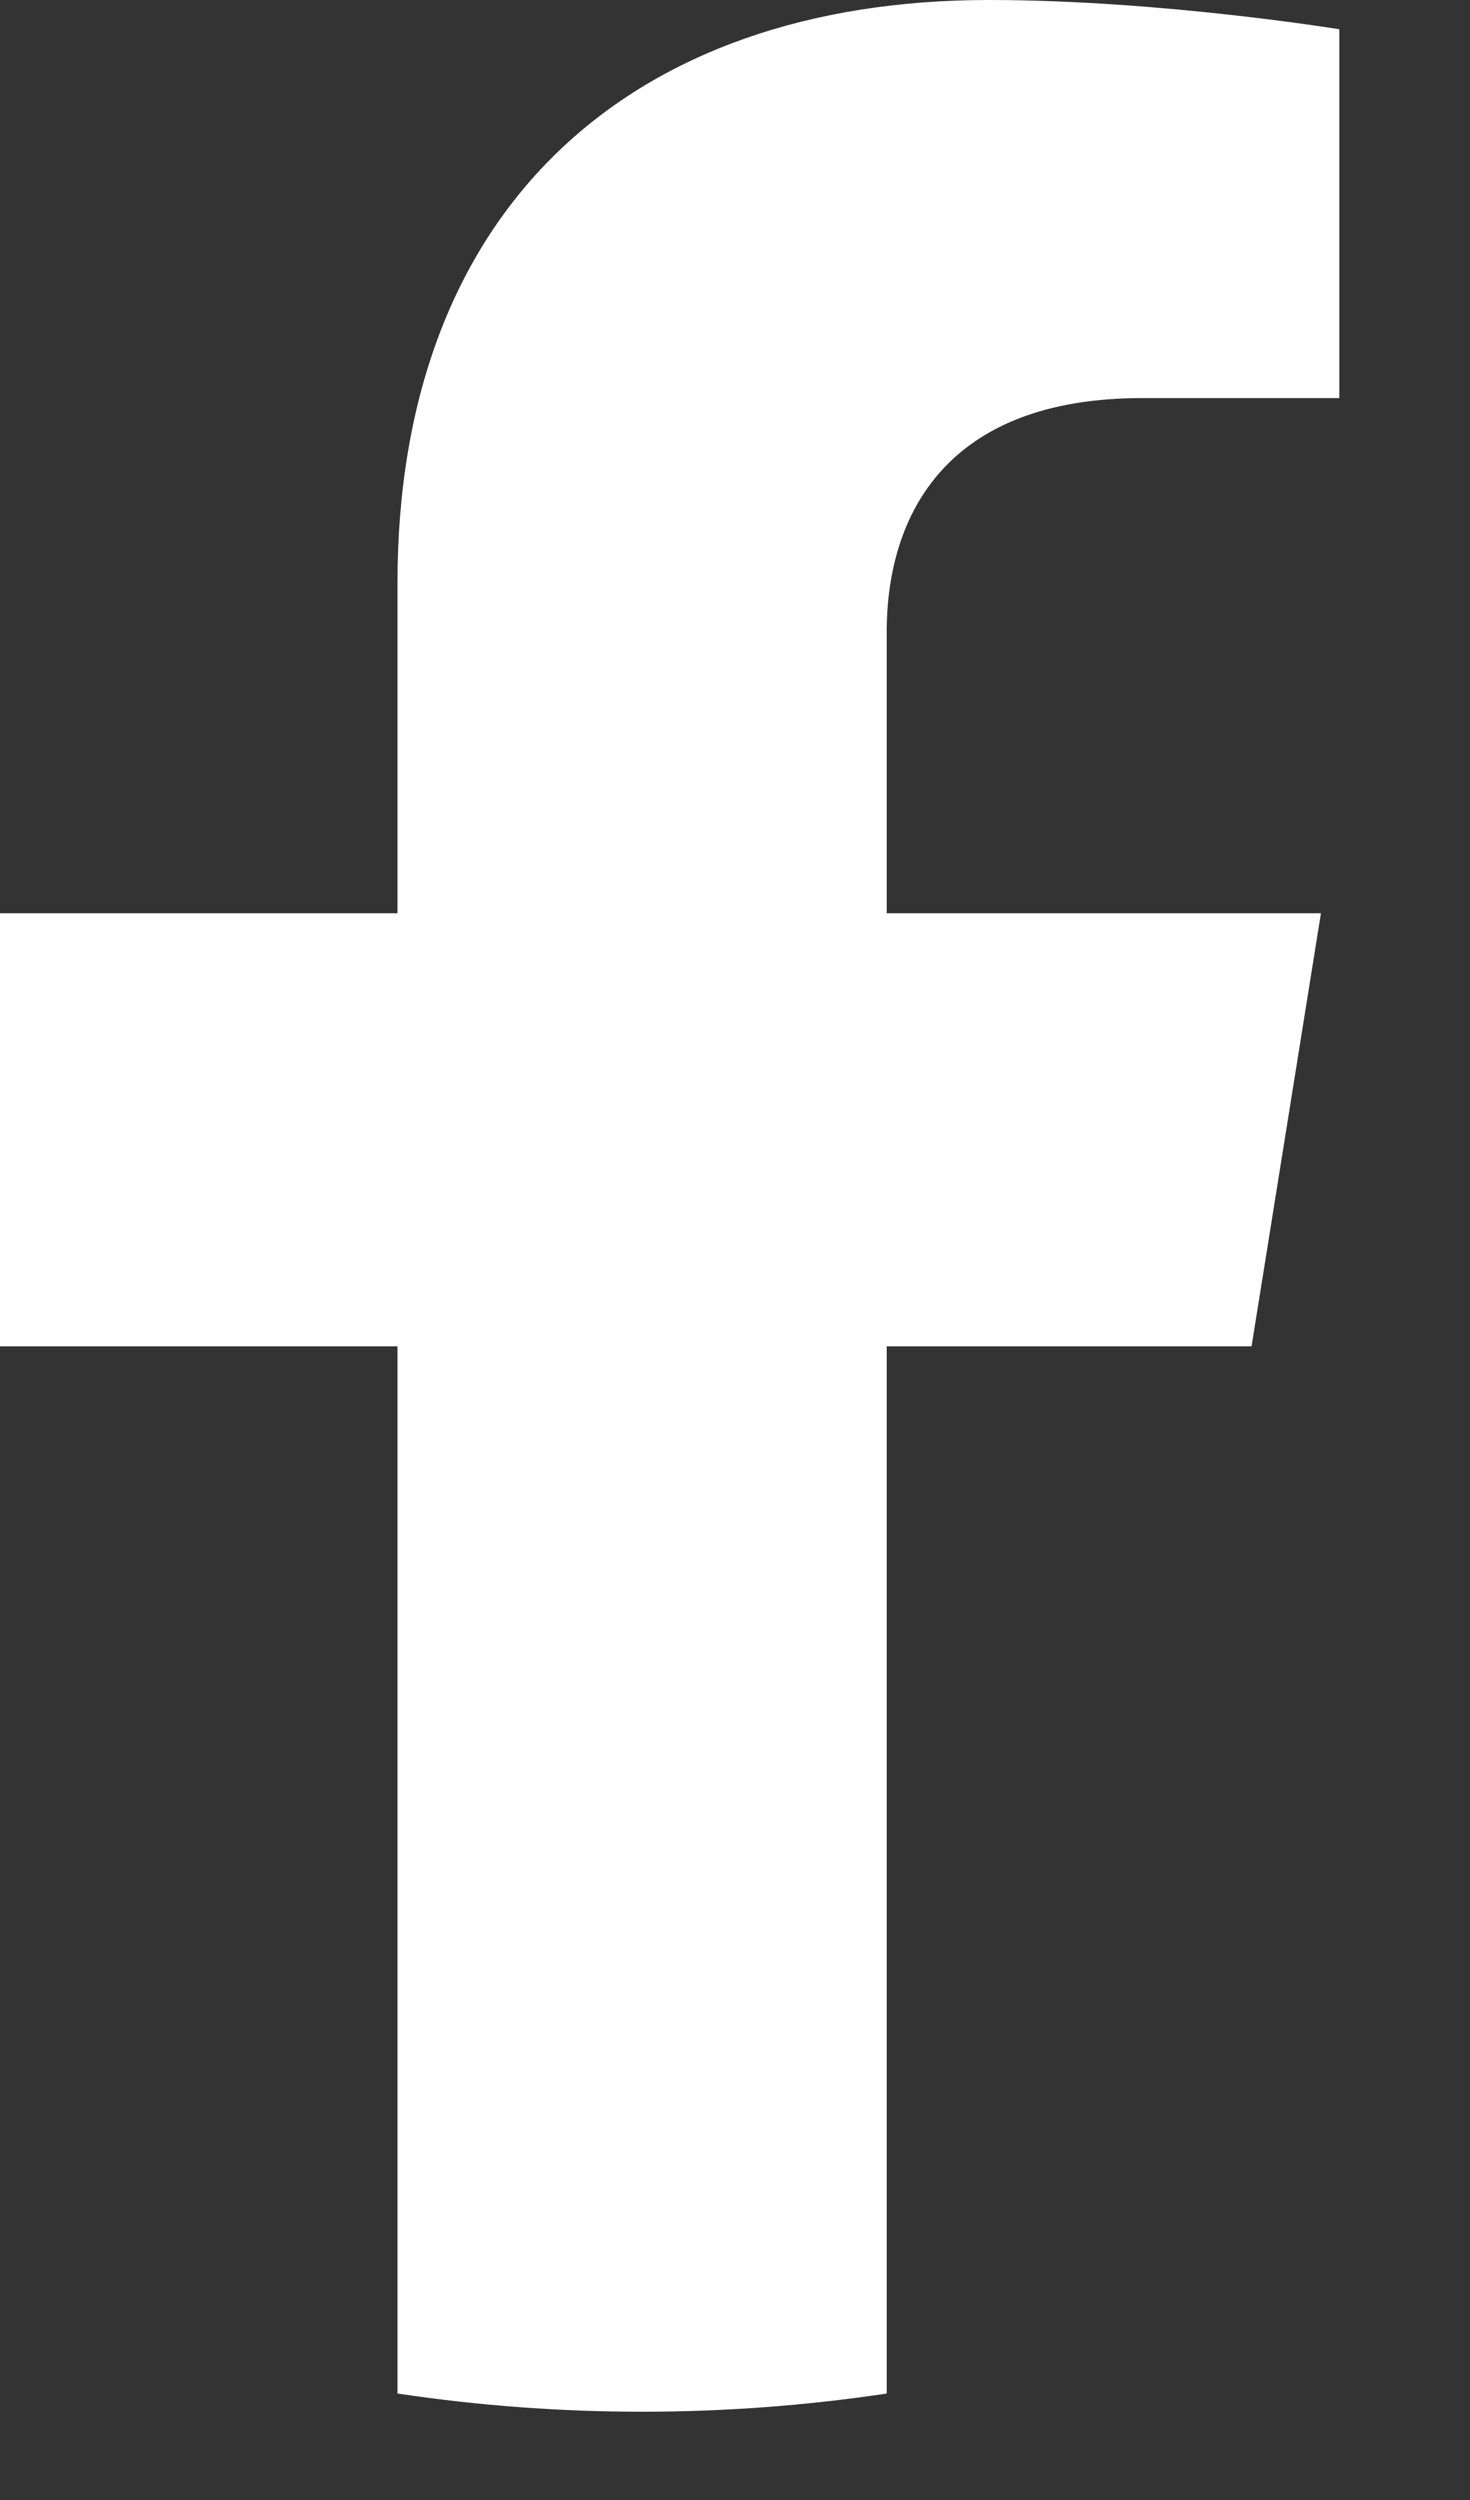 <svg width="10" height="17" viewBox="0 0 10 17" fill="none" xmlns="http://www.w3.org/2000/svg">
<rect x="0" y="0" width="10" height="17" fill="#333333" stroke="none"/>
<path d="M8.514 9.155L8.986 6.21H6.032V4.299C6.032 3.493 6.445 2.707 7.768 2.707H9.111V0.199C9.111 0.199 7.892 0 6.727 0C4.294 0 2.704 1.411 2.704 3.965V6.21H0V9.155H2.704V16.276C3.807 16.441 4.93 16.441 6.032 16.276V9.155H8.514Z" fill="white"/>
</svg>
